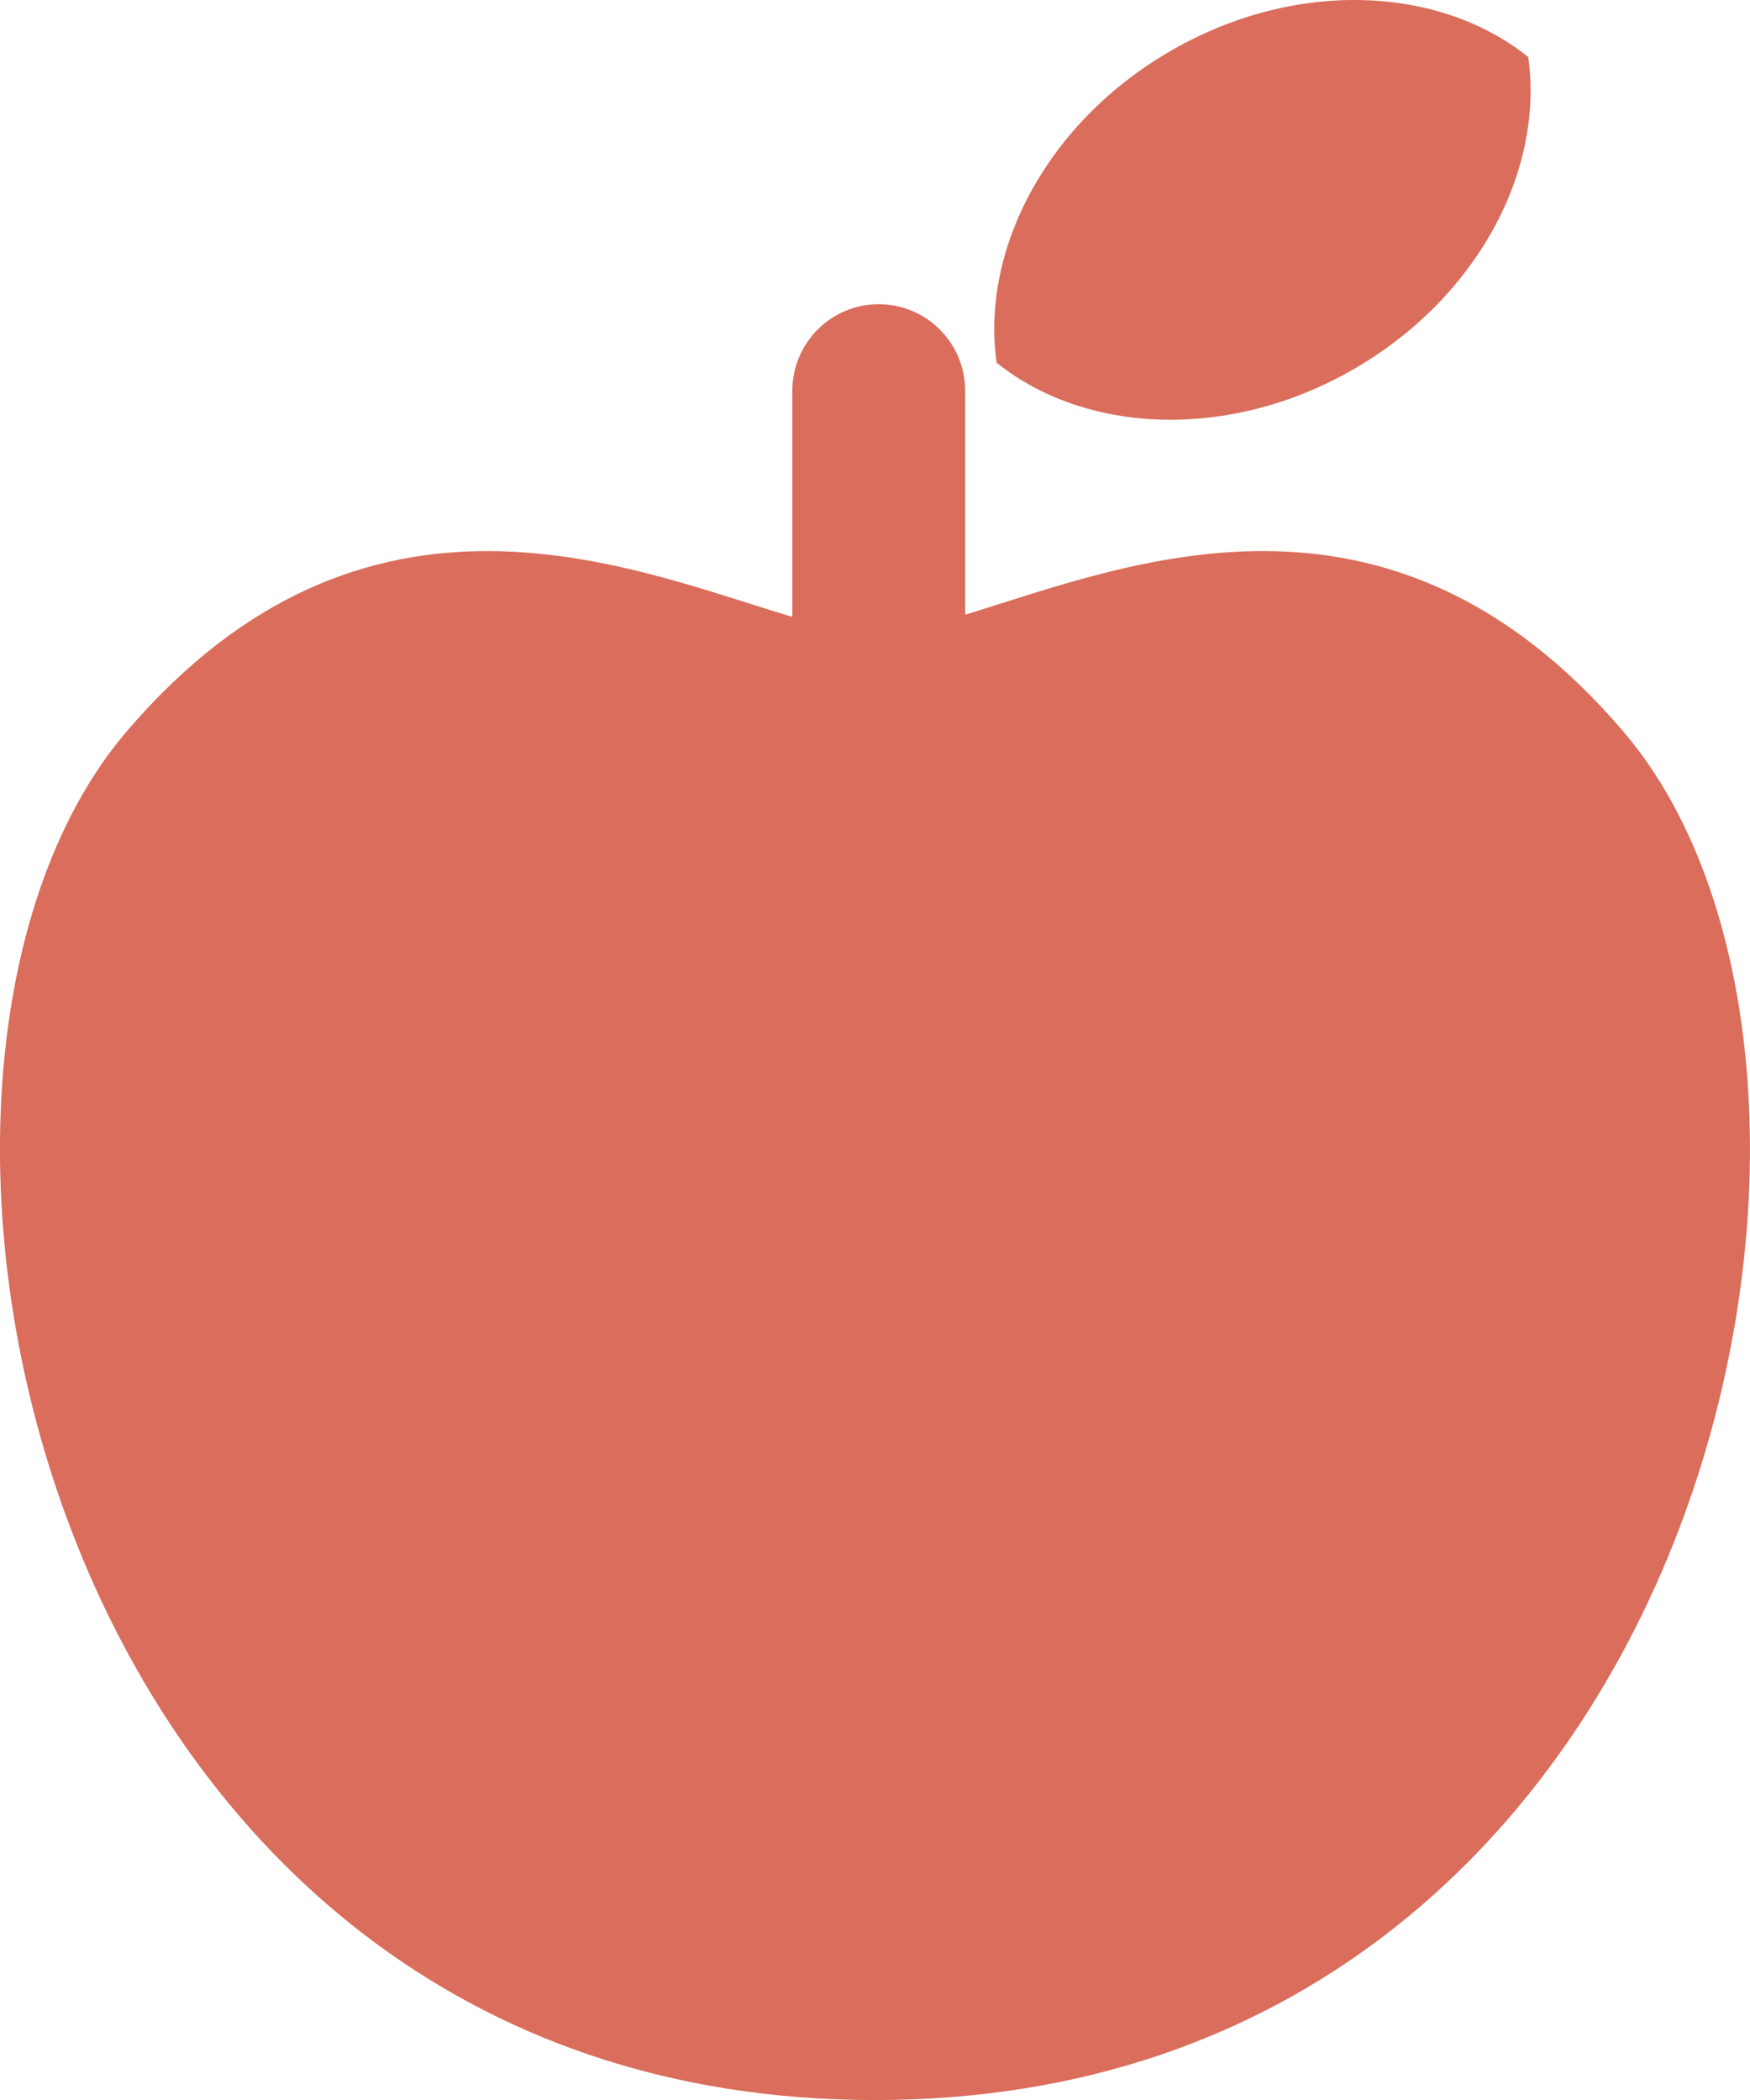 <?xml version="1.0" encoding="UTF-8"?>
<svg id="_レイヤー_1" data-name="レイヤー_1" xmlns="http://www.w3.org/2000/svg" version="1.1" viewBox="0 0 40 48">
  <!-- Generator: Adobe Illustrator 29.5.0, SVG Export Plug-In . SVG Version: 2.1.0 Build 137)  -->
  <defs>
    <style>
      .st0 {
        fill: #da6d5b;
      }
    </style>
  </defs>
  <path class="st0" d="M34.93,1.302c-2.043-1.635-5.319-1.781-8.154-.149-2.835,1.63-4.365,4.541-3.996,7.138,2.042,1.636,5.319,1.783,8.154.151,2.835-1.633,4.365-4.541,3.996-7.14Z"/>
  <path class="st0" d="M37.11,16.726c-5.399-6.327-11.371-3.794-15.049-2.676v-5.114c0-1.096-.885-1.983-1.976-1.983s-1.975.888-1.975,1.983v5.164c-3.661-1.085-9.736-3.8-15.222,2.627-6.732,7.89-1.963,31.274,17.11,31.274,19.076,0,23.845-23.385,17.112-31.274Z"/>
</svg>